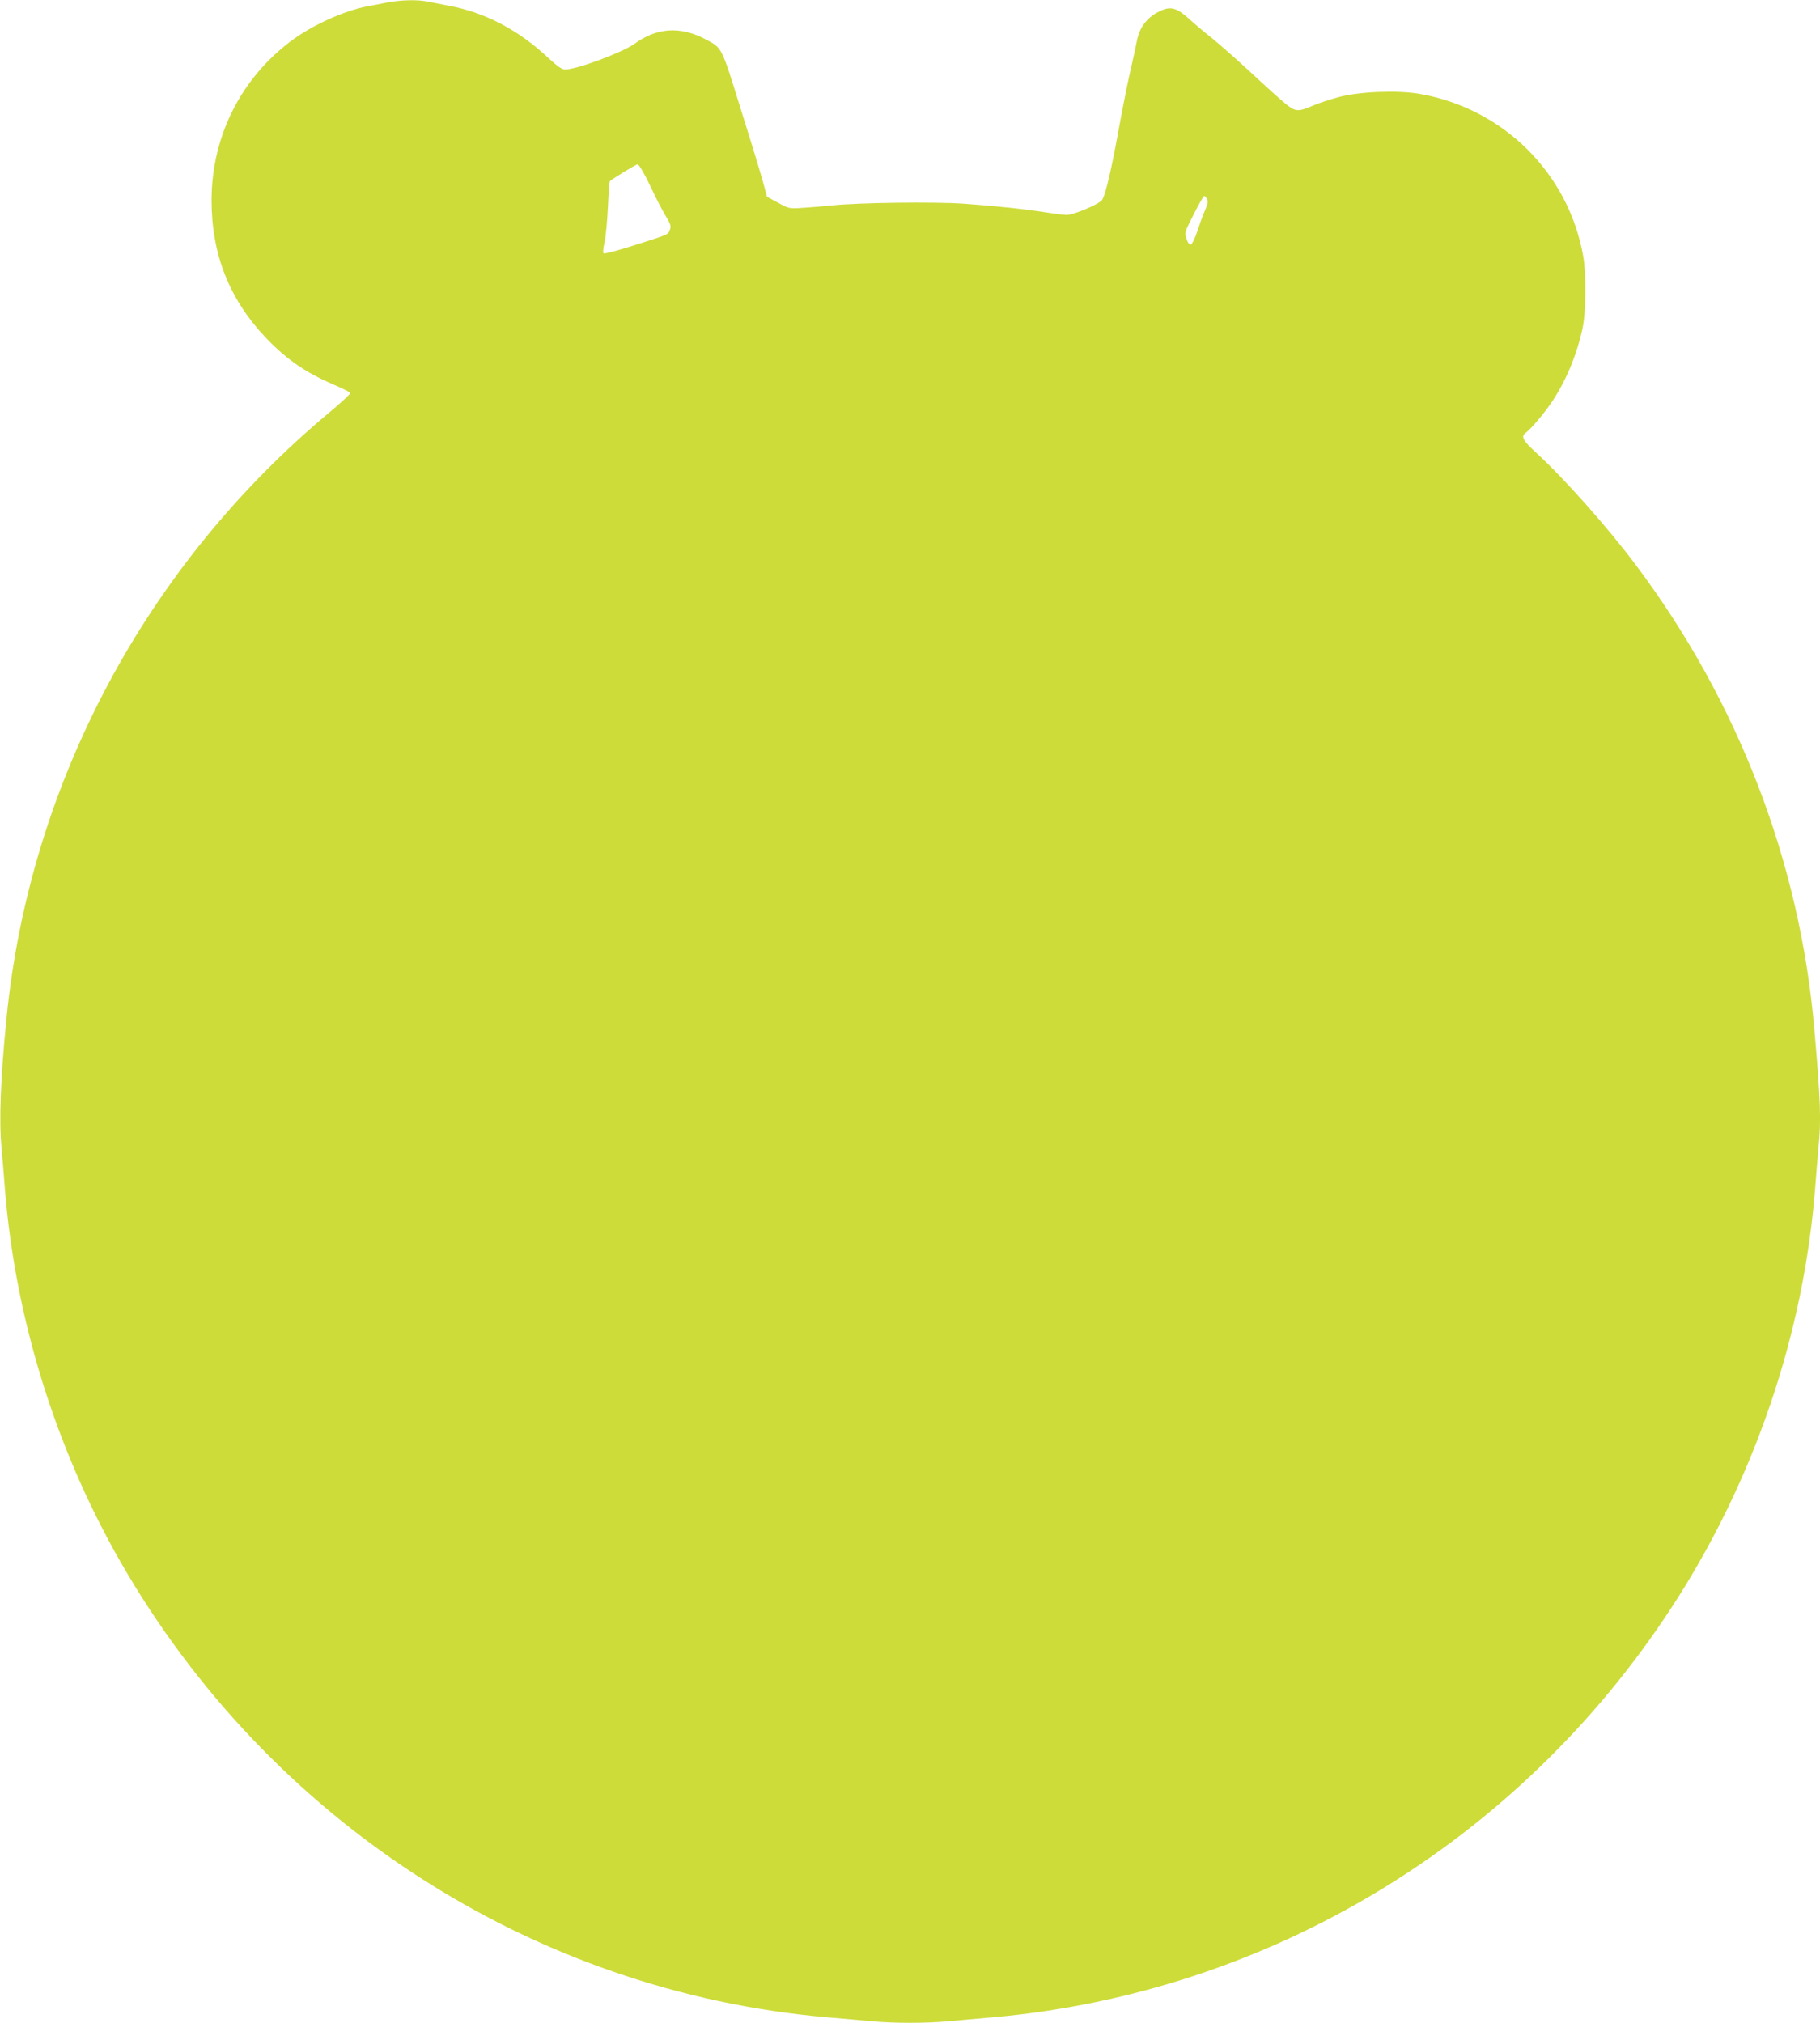 <?xml version="1.0" standalone="no"?>
<!DOCTYPE svg PUBLIC "-//W3C//DTD SVG 20010904//EN"
 "http://www.w3.org/TR/2001/REC-SVG-20010904/DTD/svg10.dtd">
<svg version="1.0" xmlns="http://www.w3.org/2000/svg"
 width="1152pt" height="1280pt" viewBox="0 0 1152 1280"
 preserveAspectRatio="xMidYMid meet">
<g transform="translate(0,1280) scale(0.1,-0.1)"
fill="#cddc39" stroke="none">
<path d="M2455 12785 c-38 -8 -97 -19 -130 -25 -148 -28 -353 -121 -485 -221
-318 -240 -500 -605 -501 -1005 0 -346 114 -632 350 -878 128 -133 249 -215
423 -290 56 -24 103 -47 105 -53 2 -5 -56 -59 -129 -120 -1164 -970 -1900
-2350 -2047 -3838 -38 -383 -48 -650 -31 -822 5 -54 14 -163 20 -243 63 -818
318 -1647 728 -2365 941 -1647 2617 -2728 4477 -2890 99 -8 227 -20 285 -25
135 -13 343 -13 484 0 61 6 188 17 281 25 1750 156 3332 1112 4300 2600 518
796 833 1722 905 2655 6 80 15 189 20 243 18 182 14 296 -26 757 -92 1059
-484 2076 -1132 2938 -175 234 -451 544 -624 703 -90 82 -103 107 -70 131 31
21 121 128 167 198 89 134 155 293 192 462 22 102 24 347 4 458 -94 526 -506
934 -1035 1026 -136 24 -378 15 -507 -19 -53 -14 -125 -37 -160 -52 -103 -44
-117 -43 -179 6 -30 24 -129 113 -220 198 -91 84 -203 183 -249 220 -46 36
-112 92 -146 123 -73 66 -112 78 -169 54 -91 -38 -145 -106 -161 -201 -4 -22
-20 -94 -35 -161 -16 -66 -50 -233 -75 -371 -49 -273 -87 -434 -109 -468 -17
-26 -179 -95 -224 -95 -18 0 -74 7 -125 15 -137 22 -331 42 -526 56 -185 13
-670 7 -836 -11 -49 -5 -130 -12 -180 -15 -90 -6 -90 -6 -160 32 l-70 38 -26
95 c-14 52 -77 259 -140 459 -124 400 -118 386 -220 441 -160 85 -309 77 -451
-26 -80 -57 -368 -164 -442 -164 -19 0 -49 21 -107 75 -188 176 -400 287 -629
329 -47 9 -107 21 -133 26 -64 13 -165 11 -252 -5z m1660 -1160 c35 -75 80
-162 100 -194 30 -50 34 -63 25 -85 -11 -31 -6 -29 -234 -101 -98 -31 -182
-53 -186 -48 -5 4 -1 37 7 73 8 36 17 136 21 222 4 86 9 158 12 161 21 19 165
107 176 107 8 0 42 -57 79 -135z m3525 -84 c7 -15 5 -31 -11 -68 -12 -26 -34
-86 -49 -133 -16 -48 -35 -86 -42 -88 -9 -2 -20 12 -28 37 -13 39 -12 41 46
155 32 64 62 116 66 116 4 0 12 -9 18 -19z"/>
</g>
</svg>
